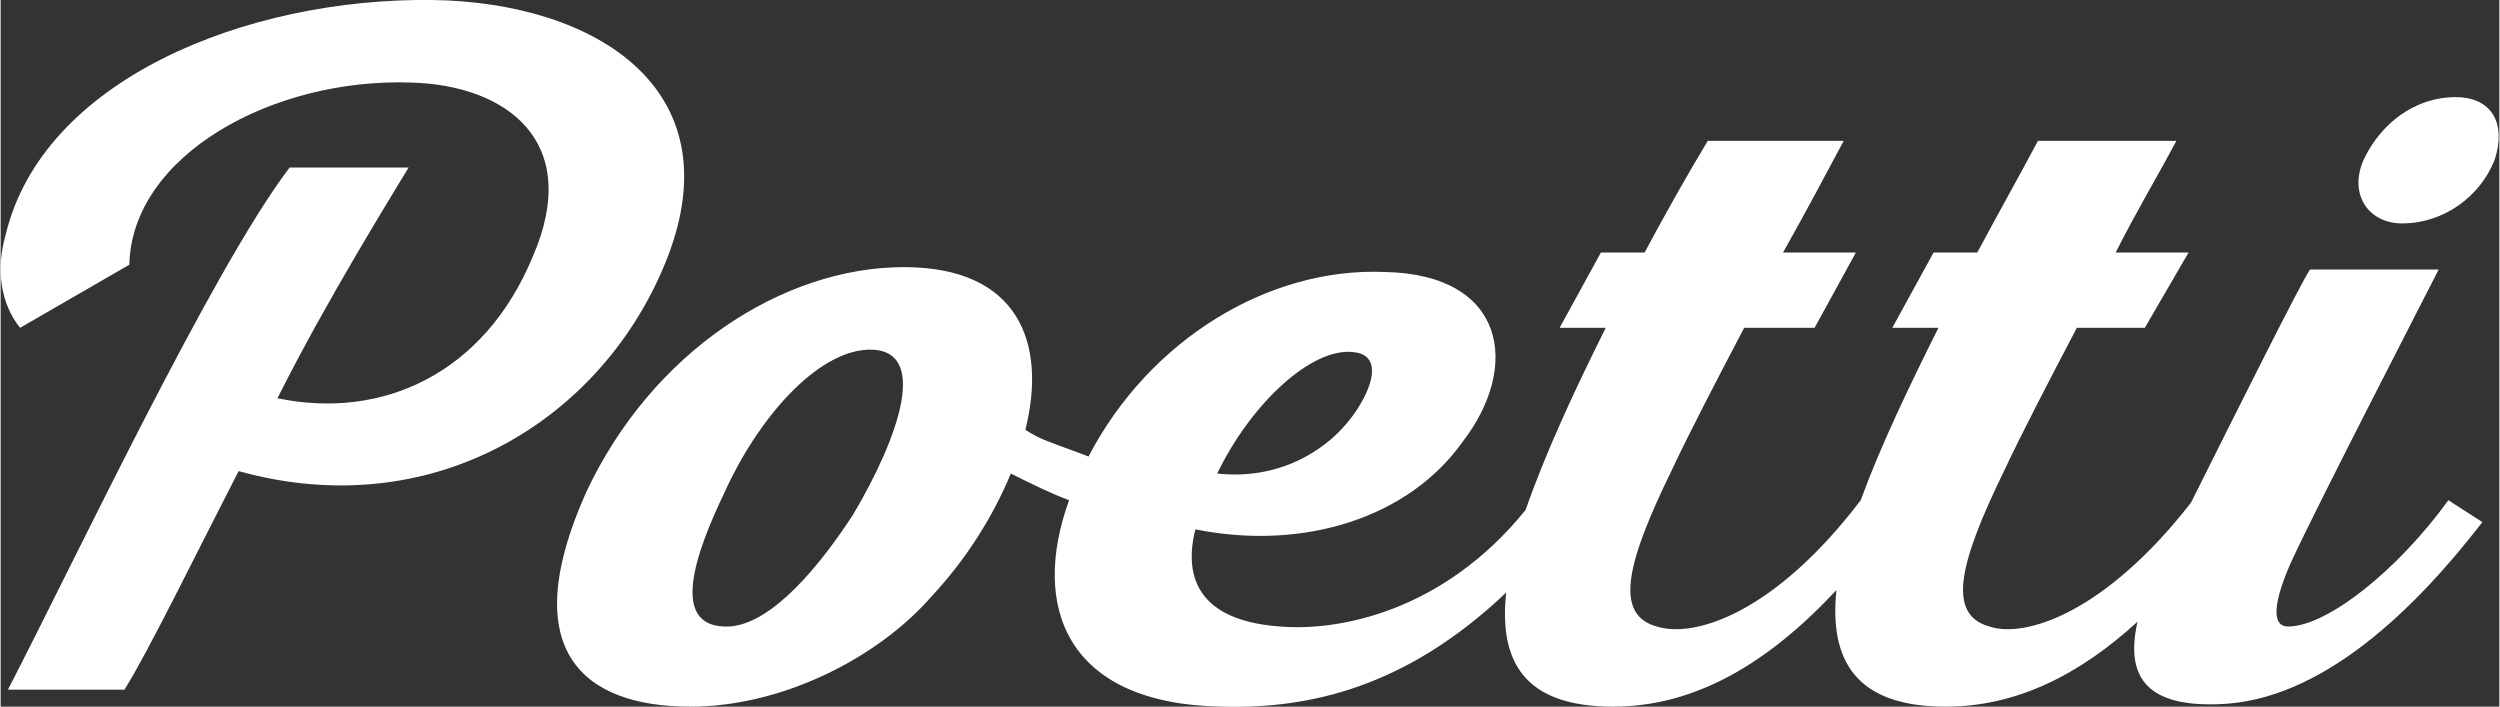 <?xml version="1.0" encoding="UTF-8"?> <svg xmlns="http://www.w3.org/2000/svg" xmlns:xlink="http://www.w3.org/1999/xlink" xmlns:xodm="http://www.corel.com/coreldraw/odm/2003" xml:space="preserve" width="467px" height="132px" version="1.1" style="shape-rendering:geometricPrecision; text-rendering:geometricPrecision; image-rendering:optimizeQuality; fill-rule:evenodd; clip-rule:evenodd" viewBox="0 0 10.29 2.91"><rect x="0" y="0" width="10.29" height="2.91" fill="#333333" stroke="none"/> <defs> <style type="text/css"> .fil0 {fill:white;fill-rule:nonzero} </style> </defs> <g id="Слой_x0020_1">  <path class="fil0" d="M10.11 0.4c-0.17,0 -0.31,0.11 -0.38,0.26 -0.06,0.14 0.02,0.26 0.16,0.26 0.17,0 0.32,-0.11 0.38,-0.26 0.05,-0.15 -0.01,-0.26 -0.16,-0.26z"></path> <path class="fil0" d="M9.42 2.58c-0.07,0 -0.06,-0.1 0.01,-0.26 0.11,-0.24 0.57,-1.13 0.61,-1.21l-0.53 0c-0.04,0.06 -0.29,0.56 -0.49,0.96 -0.35,0.45 -0.68,0.56 -0.83,0.51 -0.18,-0.05 -0.12,-0.27 0.06,-0.64 0.08,-0.17 0.19,-0.38 0.3,-0.59l0.28 0 0.18 -0.31 -0.3 0c0.08,-0.16 0.17,-0.31 0.25,-0.46l-0.57 0c-0.08,0.15 -0.17,0.31 -0.25,0.46l-0.18 0 -0.17 0.31c0,0 0.19,0 0.19,0 -0.12,0.24 -0.24,0.49 -0.32,0.71 -0.35,0.46 -0.68,0.57 -0.84,0.52 -0.18,-0.05 -0.12,-0.27 0.06,-0.64 0.08,-0.17 0.19,-0.38 0.3,-0.59l0.29 0 0.17 -0.31 -0.3 0c0.09,-0.16 0.17,-0.31 0.25,-0.46l-0.56 0c-0.09,0.15 -0.18,0.31 -0.26,0.46l-0.18 0 -0.17 0.31c0,0 0.19,0 0.19,0 -0.13,0.26 -0.25,0.52 -0.33,0.75 -0.34,0.42 -0.77,0.5 -1.01,0.48 -0.29,-0.02 -0.41,-0.16 -0.35,-0.4 0.45,0.09 0.88,-0.05 1.1,-0.36 0.24,-0.31 0.18,-0.69 -0.32,-0.7 -0.48,-0.02 -0.97,0.28 -1.22,0.76 -0.05,-0.02 -0.11,-0.04 -0.16,-0.06 -0.03,-0.01 -0.07,-0.03 -0.1,-0.05 0.09,-0.36 -0.03,-0.67 -0.5,-0.67 -0.5,0 -1.04,0.35 -1.31,0.93 -0.29,0.65 -0.01,0.88 0.43,0.88 0.39,0 0.78,-0.21 0.99,-0.45 0.15,-0.16 0.26,-0.34 0.33,-0.51 0.08,0.04 0.16,0.08 0.24,0.11 -0.16,0.44 -0.01,0.84 0.63,0.85 0.36,0.01 0.76,-0.08 1.17,-0.47 -0.03,0.28 0.07,0.47 0.44,0.47 0.34,0 0.64,-0.18 0.92,-0.48 -0.03,0.29 0.08,0.48 0.45,0.48 0.29,0 0.55,-0.13 0.79,-0.35 -0.05,0.22 0.03,0.35 0.33,0.34 0.43,-0.01 0.82,-0.4 1.09,-0.75l-0.14 -0.09c-0.21,0.29 -0.5,0.52 -0.66,0.52zm-5.91 -0.46c-0.13,0.2 -0.33,0.45 -0.51,0.46 -0.25,0.01 -0.14,-0.3 -0.02,-0.55 0.14,-0.31 0.38,-0.58 0.59,-0.59 0.26,-0.01 0.13,0.36 -0.06,0.68zm2.06 -0.67c0.11,0.01 0.09,0.12 0.02,0.23 -0.1,0.16 -0.31,0.3 -0.58,0.27 0.14,-0.29 0.39,-0.52 0.56,-0.5z"></path> <path class="fil0" d="M2.73 1.1c0.31,-0.73 -0.28,-1.09 -0.95,-1.1 -0.77,-0.01 -1.61,0.33 -1.76,0.97 -0.04,0.14 -0.02,0.28 0.06,0.38l0.45 -0.26c0.01,-0.45 0.59,-0.77 1.16,-0.75 0.39,0.01 0.71,0.24 0.5,0.72 -0.2,0.48 -0.62,0.67 -1.05,0.58 0.2,-0.4 0.48,-0.85 0.54,-0.95l-0.49 0c-0.32,0.42 -0.9,1.65 -1.16,2.15l0.48 0c0.1,-0.16 0.29,-0.55 0.47,-0.9 0.79,0.22 1.48,-0.2 1.75,-0.84z"></path> </g> </svg> 